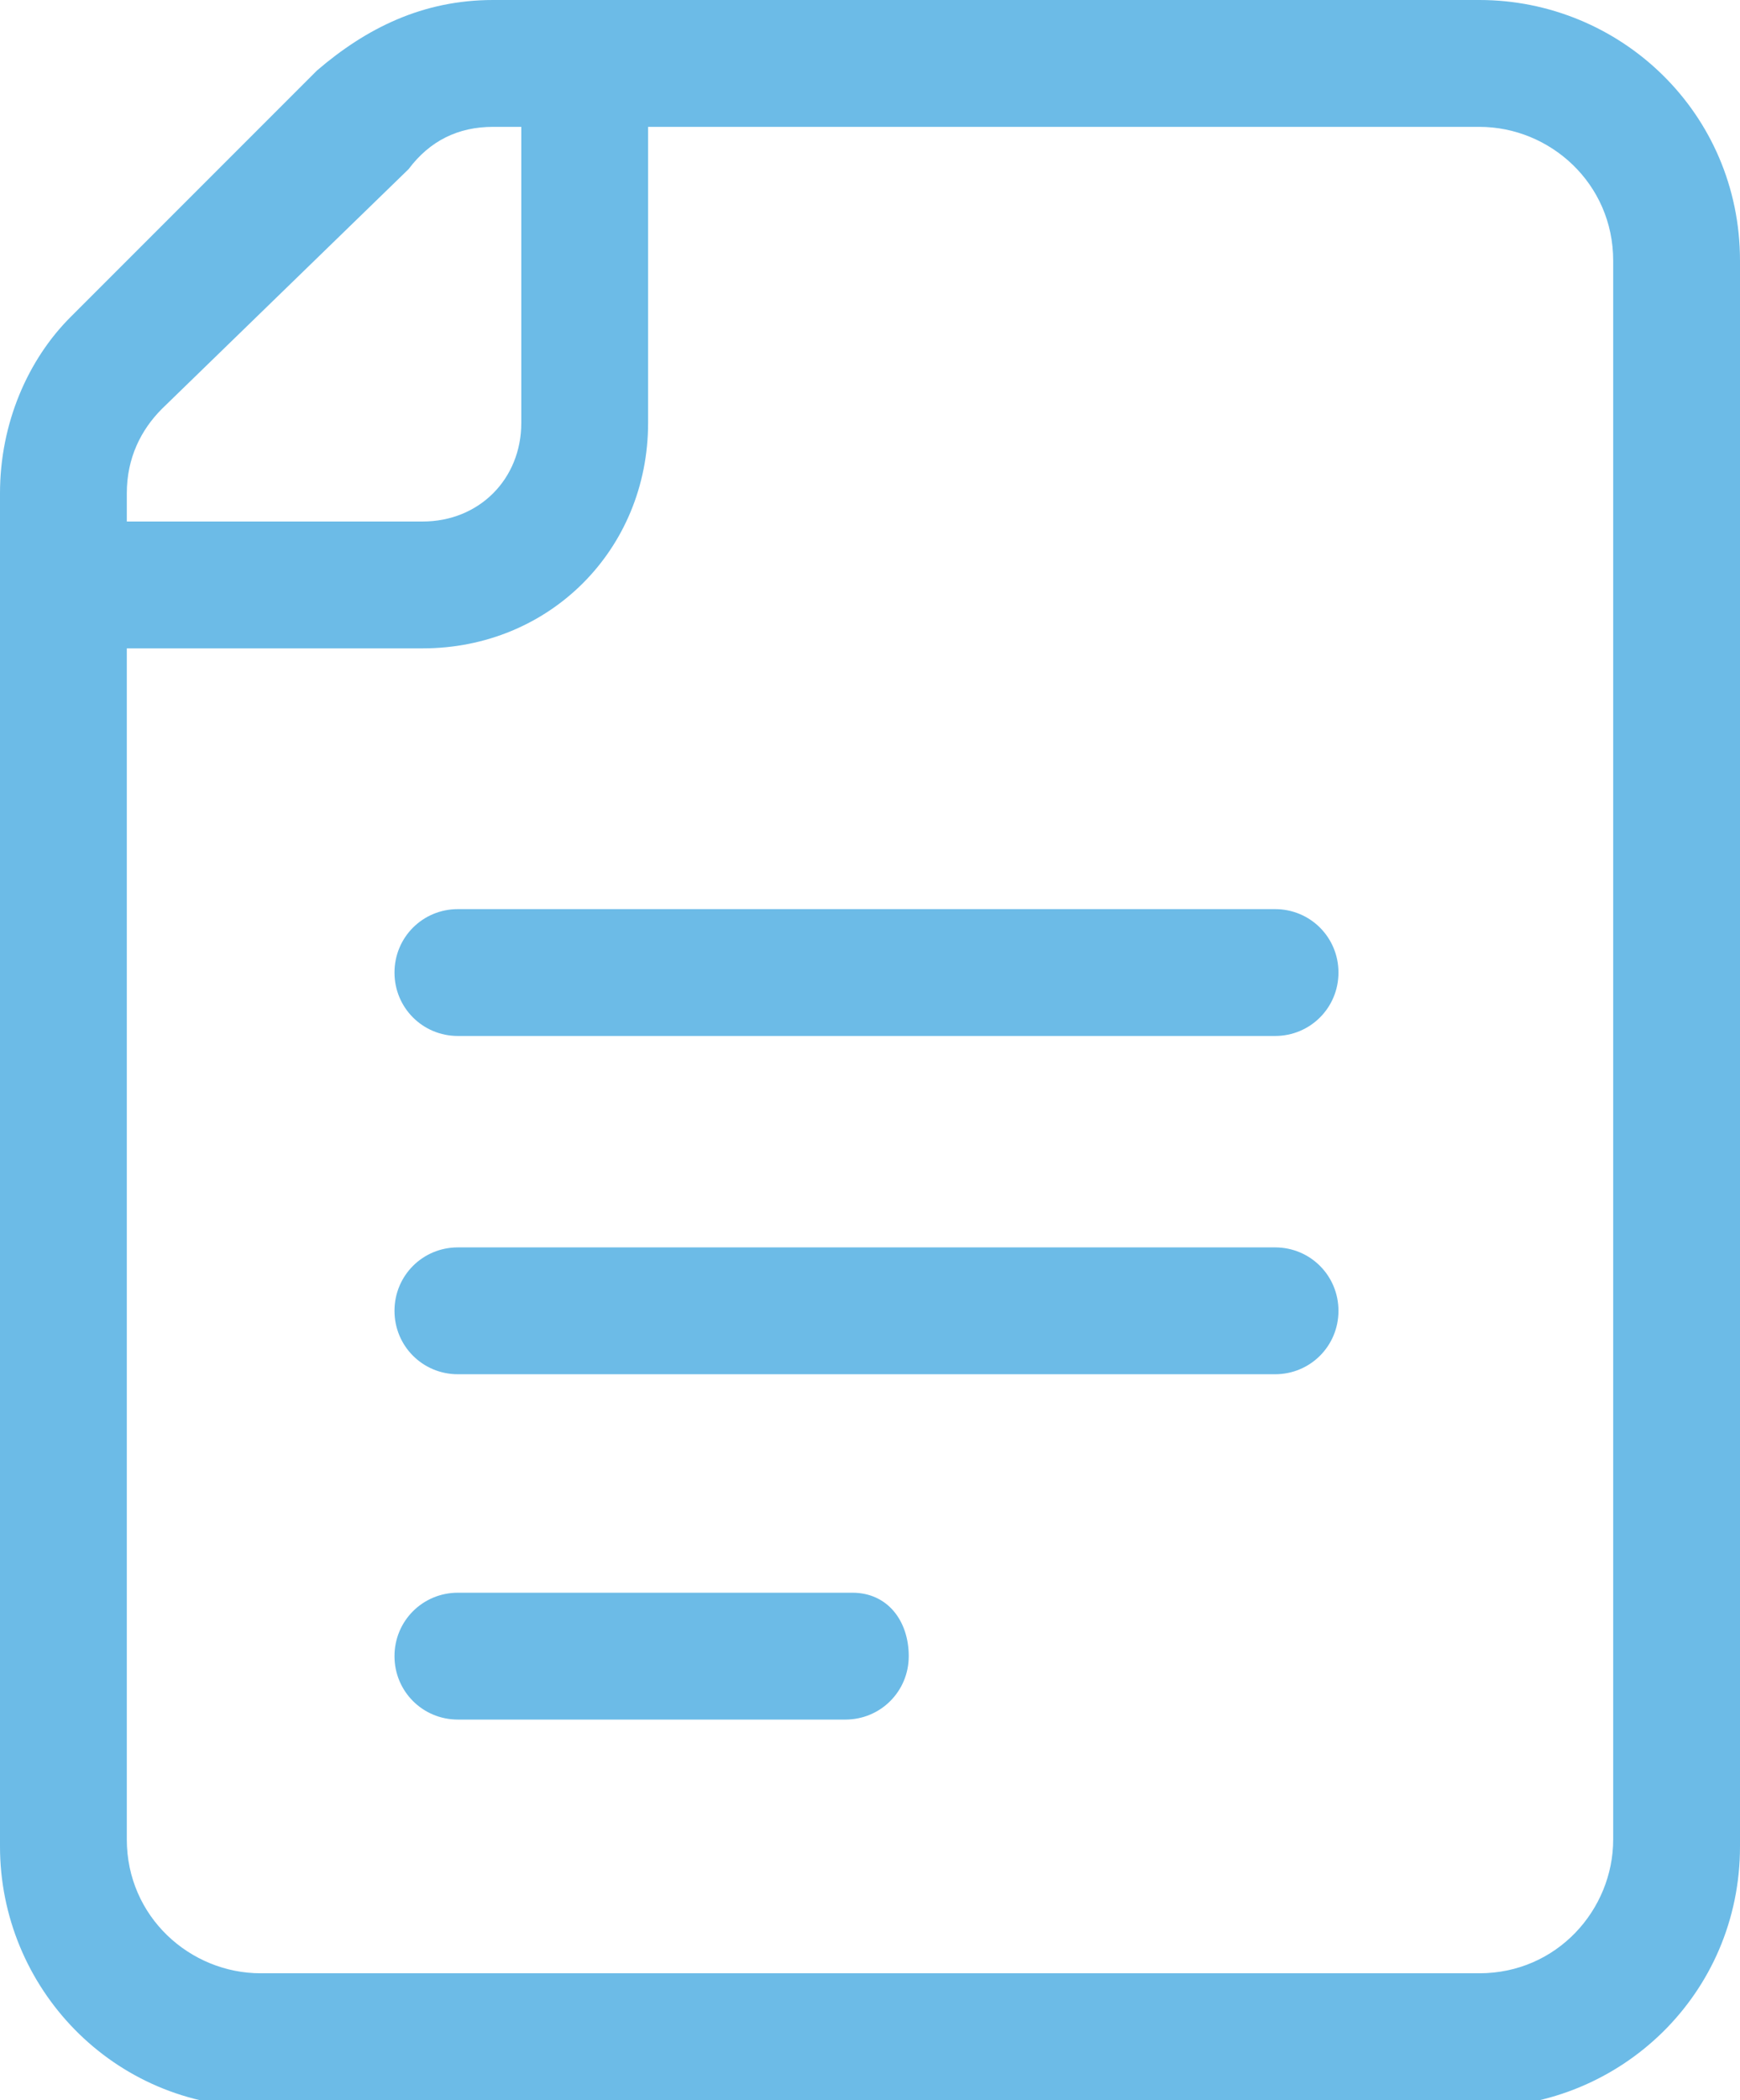 <svg xmlns="http://www.w3.org/2000/svg" xmlns:xlink="http://www.w3.org/1999/xlink" viewBox="0 0 24.7 29.8" xmlns:v="https://vecta.io/nano"><defs><path id="A" d="M0 0h24.7v29.8H0z"/></defs><clipPath id="B"><use xlink:href="#A"/></clipPath><path d="M18.1 12.9H6.5c-.5 0-.9.4-.9.9s.4.9.9.9h11.6c.5 0 .9-.4.9-.9s-.4-.9-.9-.9m0 4.8H6.5c-.5 0-.9.4-.9.9s.4.9.9.9h11.6c.5 0 .9-.4.9-.9s-.4-.9-.9-.9m-6 4.9H6.5c-.5 0-.9.4-.9.9s.4.9.9.9H12c.5 0 .9-.4.9-.9s-.3-.9-.8-.9M21 0H7C6 0 5.2.4 4.5 1L1 4.5C.4 5.1 0 6 0 7v19.2c0 2 1.6 3.7 3.7 3.7H21c2 0 3.7-1.6 3.7-3.7V3.7C24.7 1.6 23 0 21 0M2.3 5.8l3.5-3.4c.3-.4.7-.6 1.2-.6h.4V6c0 .8-.6 1.4-1.4 1.4H1.8V7c0-.5.2-.9.5-1.2m20.6 20.3c0 1-.8 1.9-1.9 1.9H3.7c-1 0-1.9-.8-1.9-1.9V9.2H6c1.8 0 3.2-1.4 3.2-3.2V1.8H21c1 0 1.9.8 1.9 1.9v22.4z" clip-path="url(#B)" fill="#6cbbe7"/></svg>